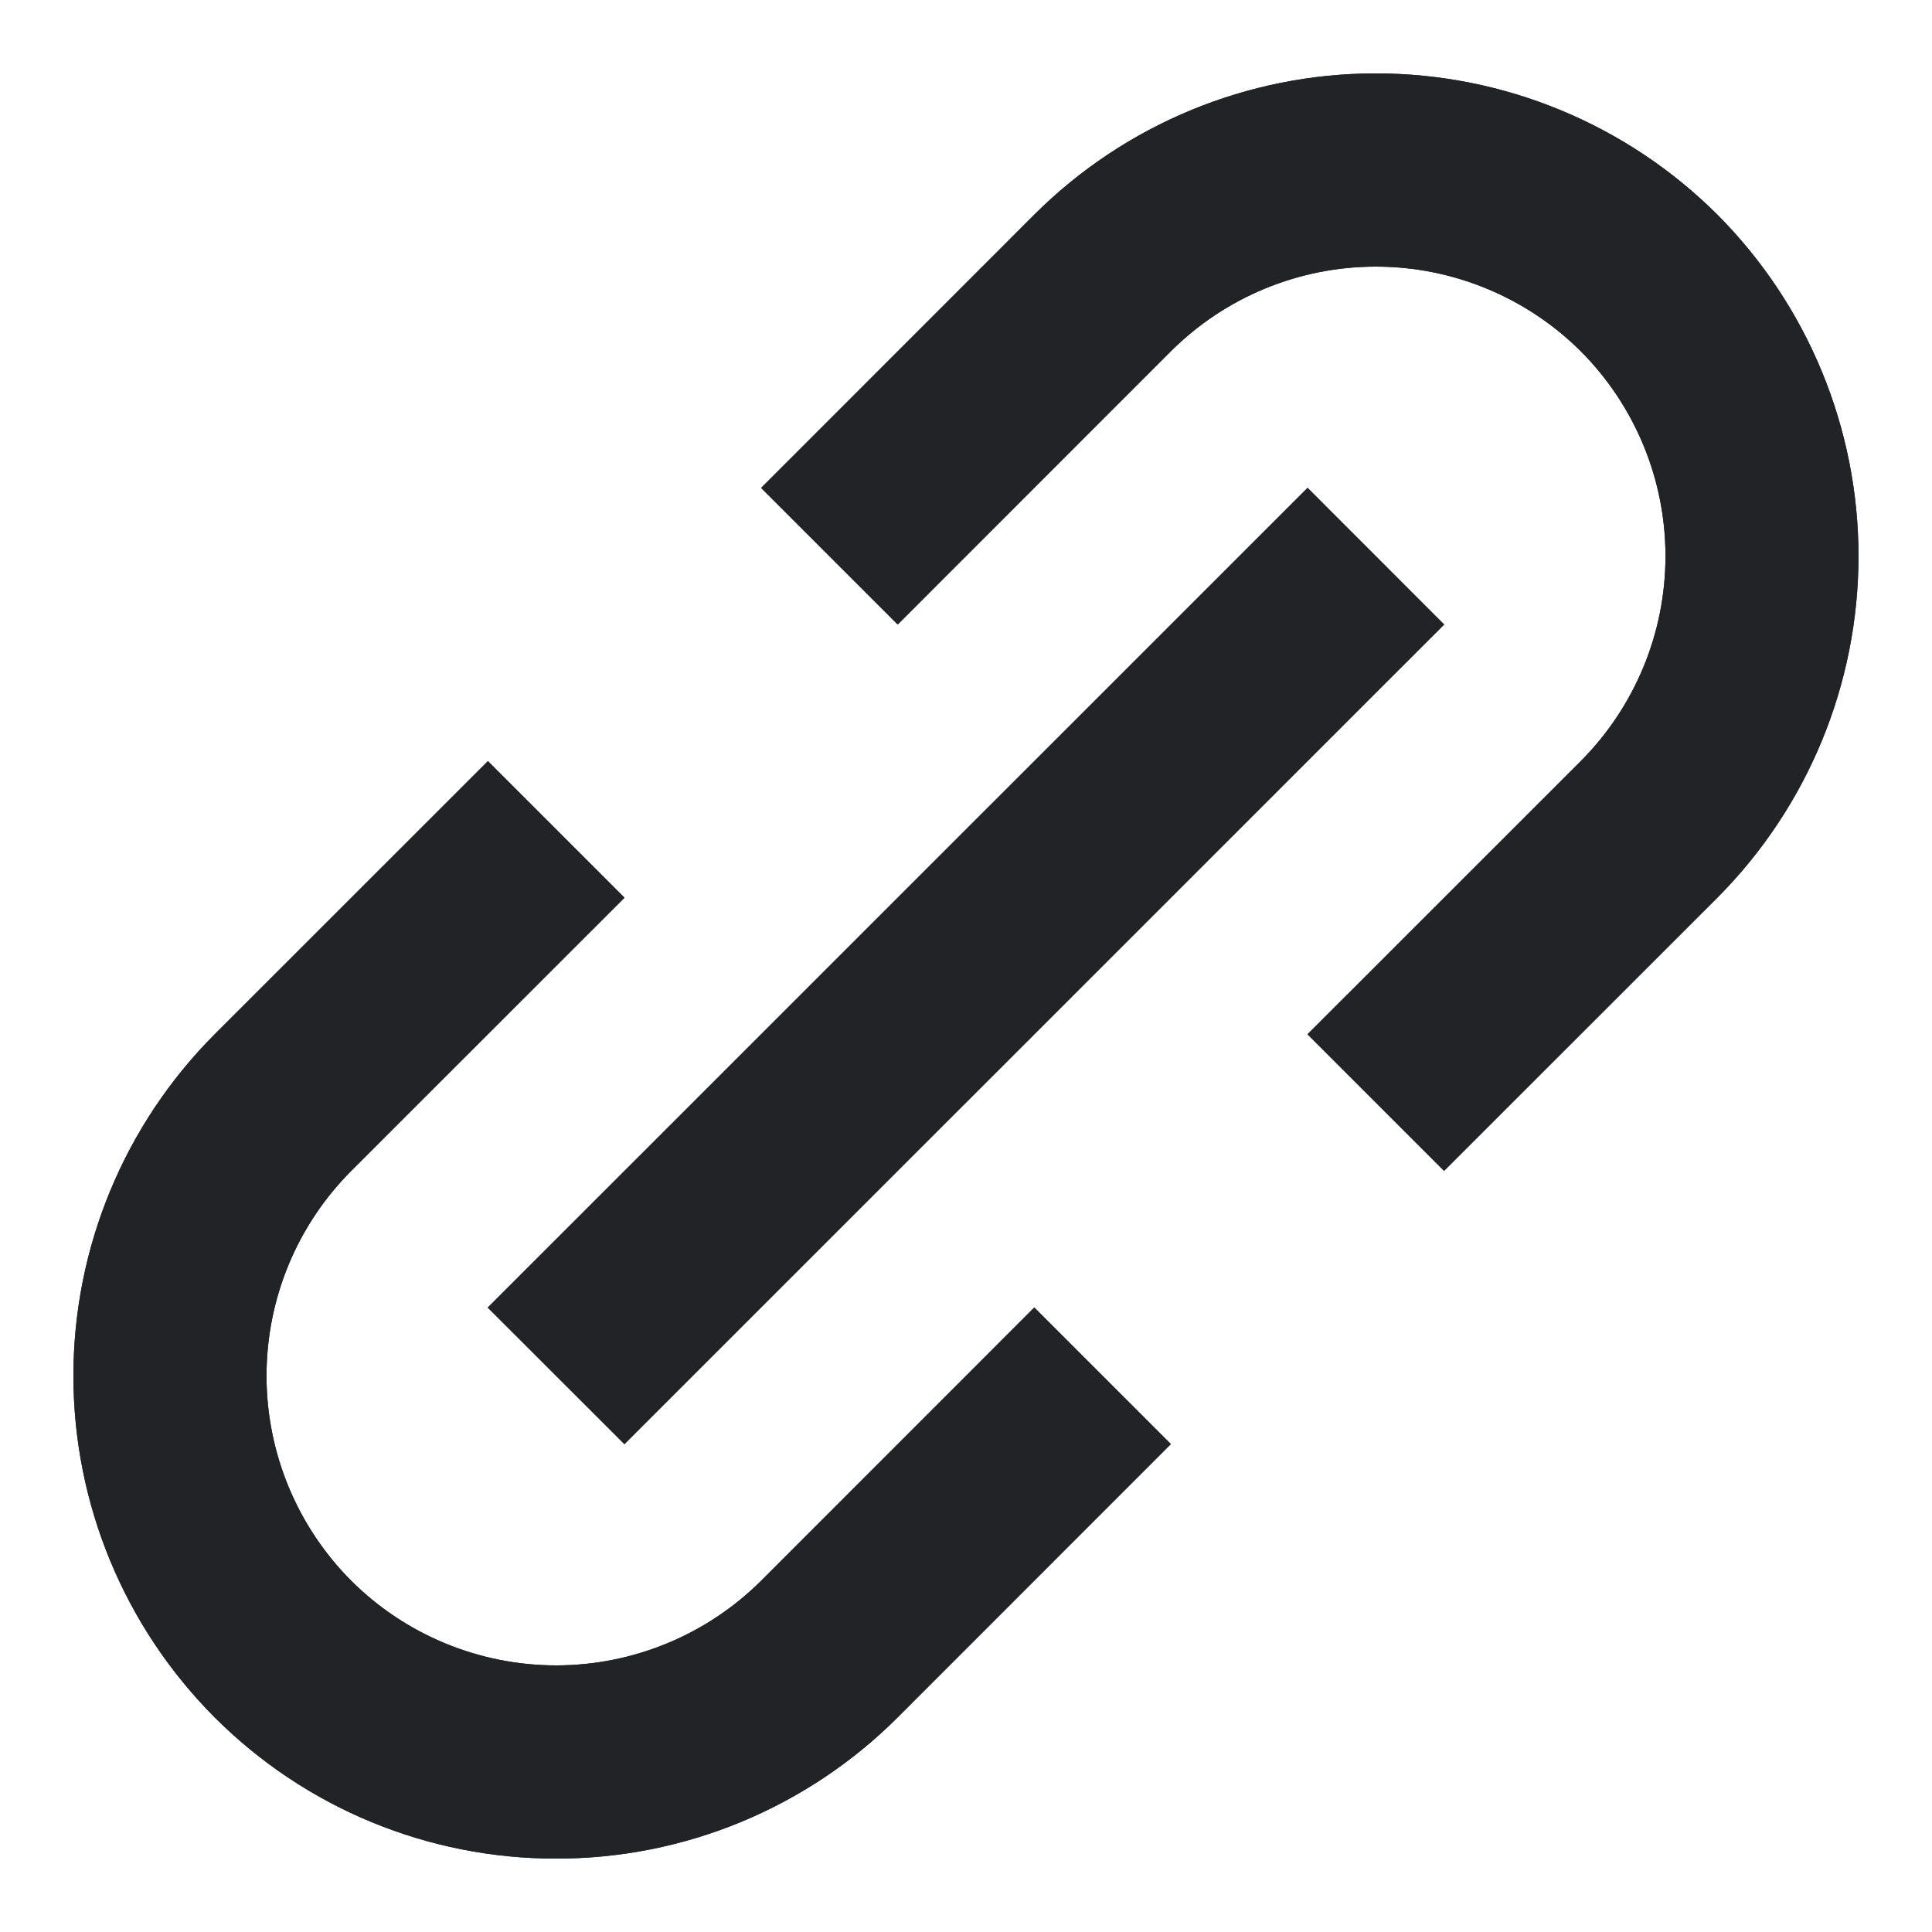 <svg width="20" height="20" viewBox="0 0 20 20" fill="none" xmlns="http://www.w3.org/2000/svg">
<path d="M2.222 17.778C2.686 18.242 3.237 18.611 3.843 18.861C4.45 19.112 5.1 19.241 5.757 19.24C6.413 19.241 7.064 19.112 7.671 18.861C8.277 18.61 8.829 18.242 9.293 17.778L12.121 14.949L10.707 13.535L7.879 16.364C7.315 16.925 6.552 17.24 5.757 17.24C4.962 17.24 4.199 16.925 3.636 16.364C3.074 15.8 2.759 15.037 2.759 14.242C2.759 13.447 3.074 12.684 3.636 12.121L6.465 9.293L5.051 7.879L2.222 10.707C1.286 11.645 0.76 12.917 0.76 14.242C0.76 15.568 1.286 16.839 2.222 17.778ZM17.778 9.293C18.713 8.354 19.239 7.083 19.239 5.757C19.239 4.432 18.713 3.16 17.778 2.222C16.839 1.286 15.568 0.76 14.242 0.76C12.917 0.76 11.645 1.286 10.707 2.222L7.879 5.051L9.293 6.465L12.121 3.636C12.684 3.075 13.447 2.76 14.242 2.76C15.037 2.76 15.8 3.075 16.364 3.636C16.925 4.199 17.241 4.962 17.241 5.757C17.241 6.553 16.925 7.315 16.364 7.879L13.535 10.707L14.949 12.121L17.778 9.293ZM6.464 14.95L5.049 13.536L13.536 5.05L14.95 6.465L6.464 14.95Z" fill="#222326"/>
<path d="M2.222 17.778C2.686 18.242 3.237 18.611 3.843 18.861C4.45 19.112 5.1 19.241 5.757 19.24C6.413 19.241 7.064 19.112 7.671 18.861C8.277 18.61 8.829 18.242 9.293 17.778L12.121 14.949L10.707 13.535L7.879 16.364C7.315 16.925 6.552 17.24 5.757 17.24C4.962 17.24 4.199 16.925 3.636 16.364C3.074 15.8 2.759 15.037 2.759 14.242C2.759 13.447 3.074 12.684 3.636 12.121L6.465 9.293L5.051 7.879L2.222 10.707C1.286 11.645 0.76 12.917 0.76 14.242C0.76 15.568 1.286 16.839 2.222 17.778ZM17.778 9.293C18.713 8.354 19.239 7.083 19.239 5.757C19.239 4.432 18.713 3.16 17.778 2.222C16.839 1.286 15.568 0.76 14.242 0.76C12.917 0.76 11.645 1.286 10.707 2.222L7.879 5.051L9.293 6.465L12.121 3.636C12.684 3.075 13.447 2.76 14.242 2.76C15.037 2.76 15.8 3.075 16.364 3.636C16.925 4.199 17.241 4.962 17.241 5.757C17.241 6.553 16.925 7.315 16.364 7.879L13.535 10.707L14.949 12.121L17.778 9.293ZM6.464 14.95L5.049 13.536L13.536 5.05L14.95 6.465L6.464 14.95Z" fill="#222326"/>
</svg>
